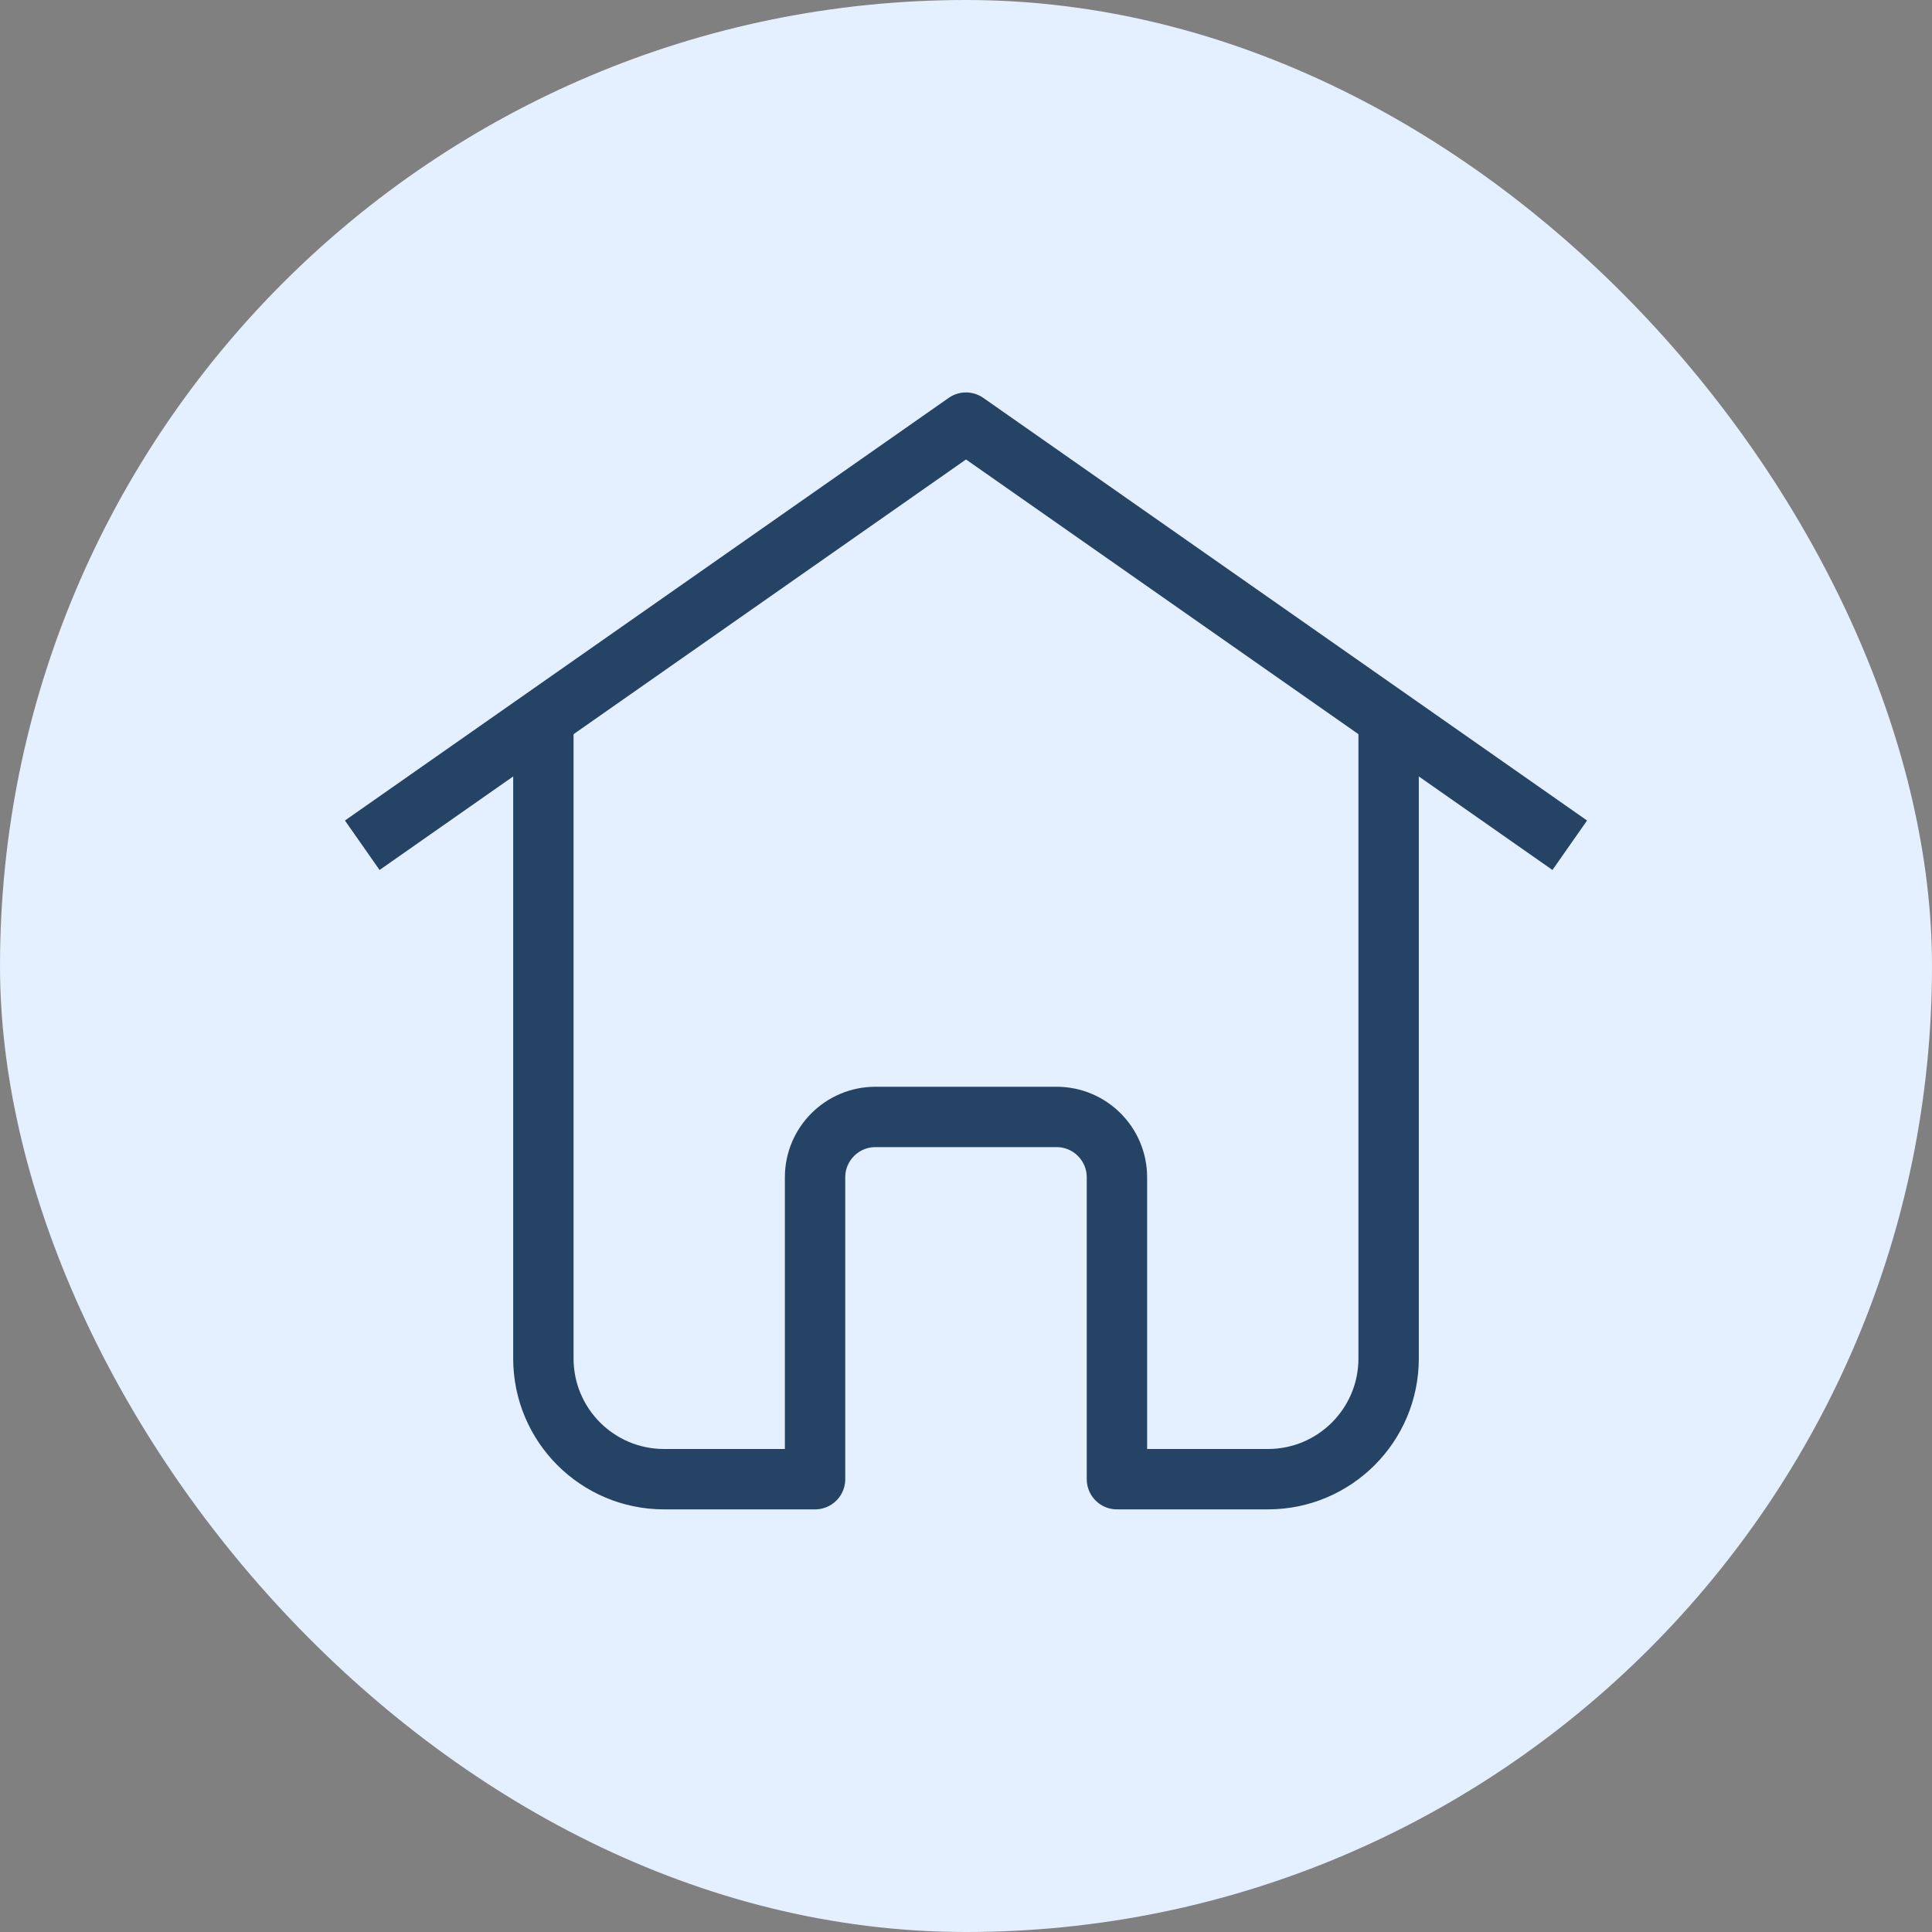 <svg width="32" height="32" viewBox="0 0 32 32" fill="none" xmlns="http://www.w3.org/2000/svg">
<rect x="0" y="0" width="32" height="32" fill="#808080" stroke="none"/>
<rect width="32" height="32" rx="16" fill="#E4F0FF"/>
<path d="M23 12V22.5C23 23.605 22.105 24.5 21 24.5H18.5V19.5C18.5 18.948 18.052 18.5 17.5 18.5H14.5C13.948 18.5 13.5 18.948 13.5 19.5V24.5H11C9.895 24.5 9 23.605 9 22.5V12" stroke="#254365" stroke-linejoin="round"/>
<path d="M6 14L16 7L26 14" stroke="#254365" stroke-linejoin="round"/>
</svg>
